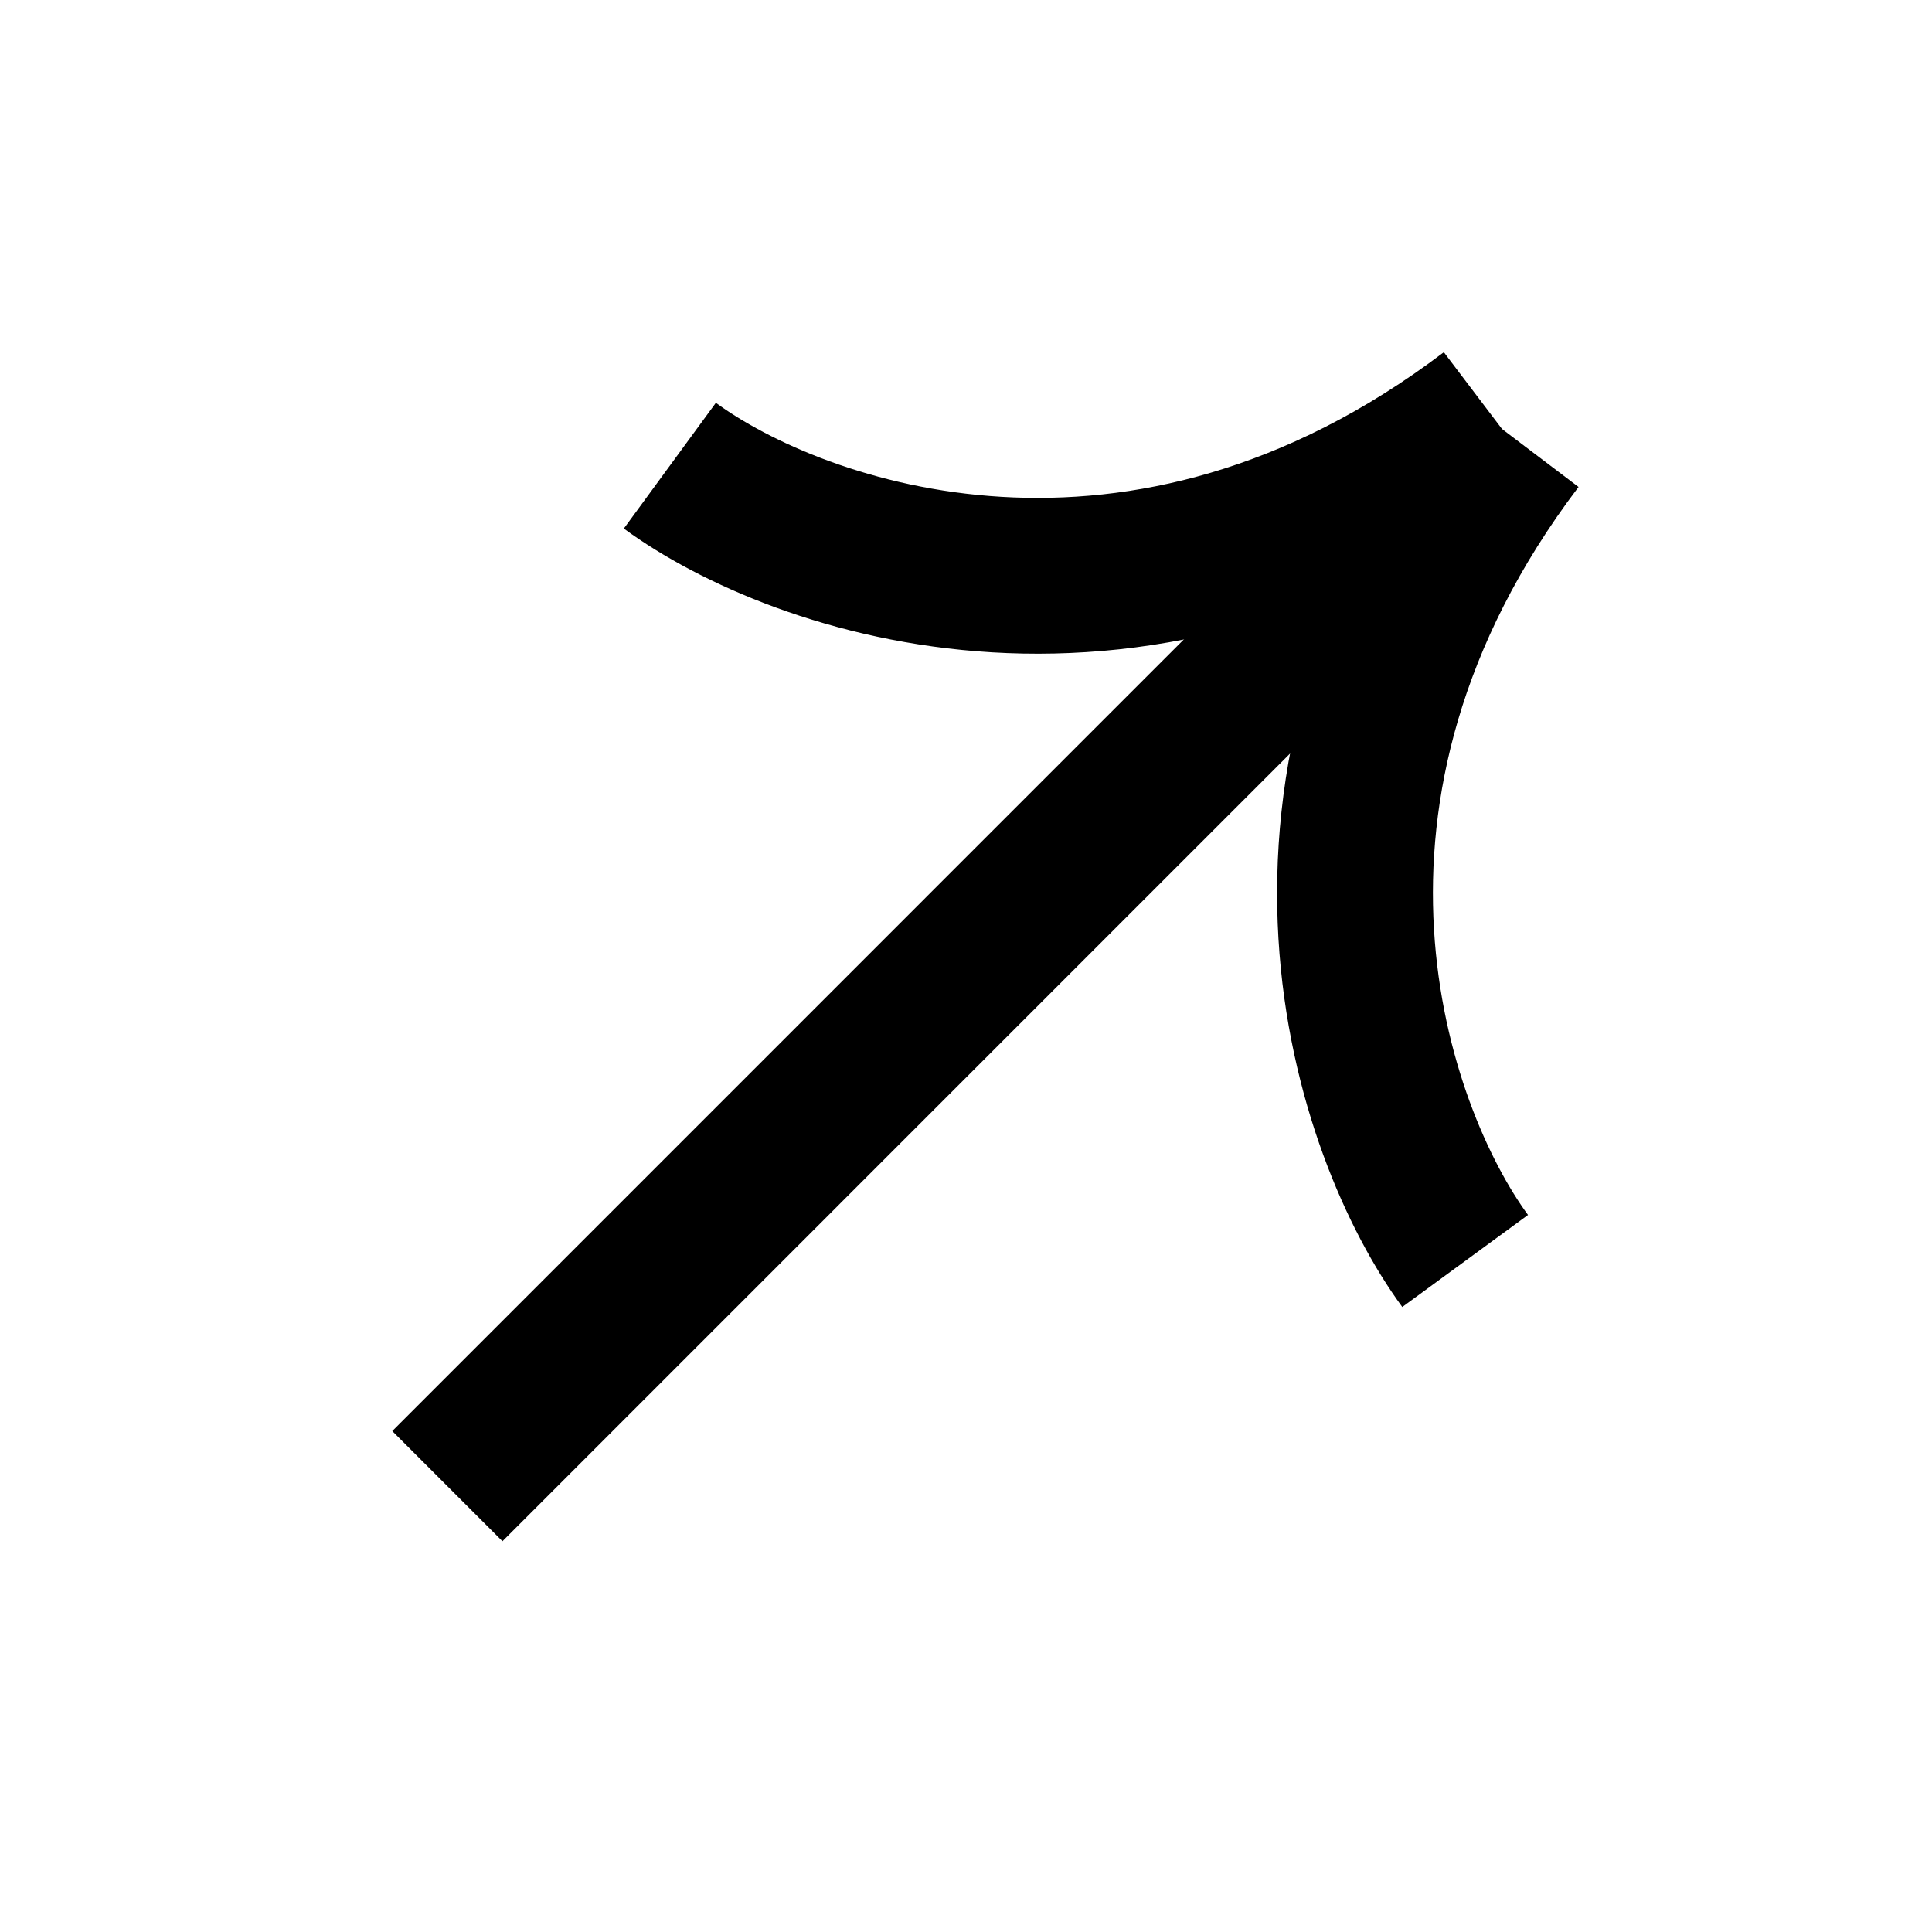 <svg width="31" height="31" viewBox="0 0 31 31" fill="none" xmlns="http://www.w3.org/2000/svg">
<path d="M23.509 20.233C22.009 18.184 20.074 12.681 24.332 7.059" stroke="black" stroke-width="2.5"/>
<path d="M10.748 7.472C12.797 8.972 18.3 10.907 23.922 6.648" stroke="black" stroke-width="2.5"/>
<line x1="23.278" y1="7.745" x2="7.178" y2="23.846" stroke="black" stroke-width="2.5"/>
</svg>
